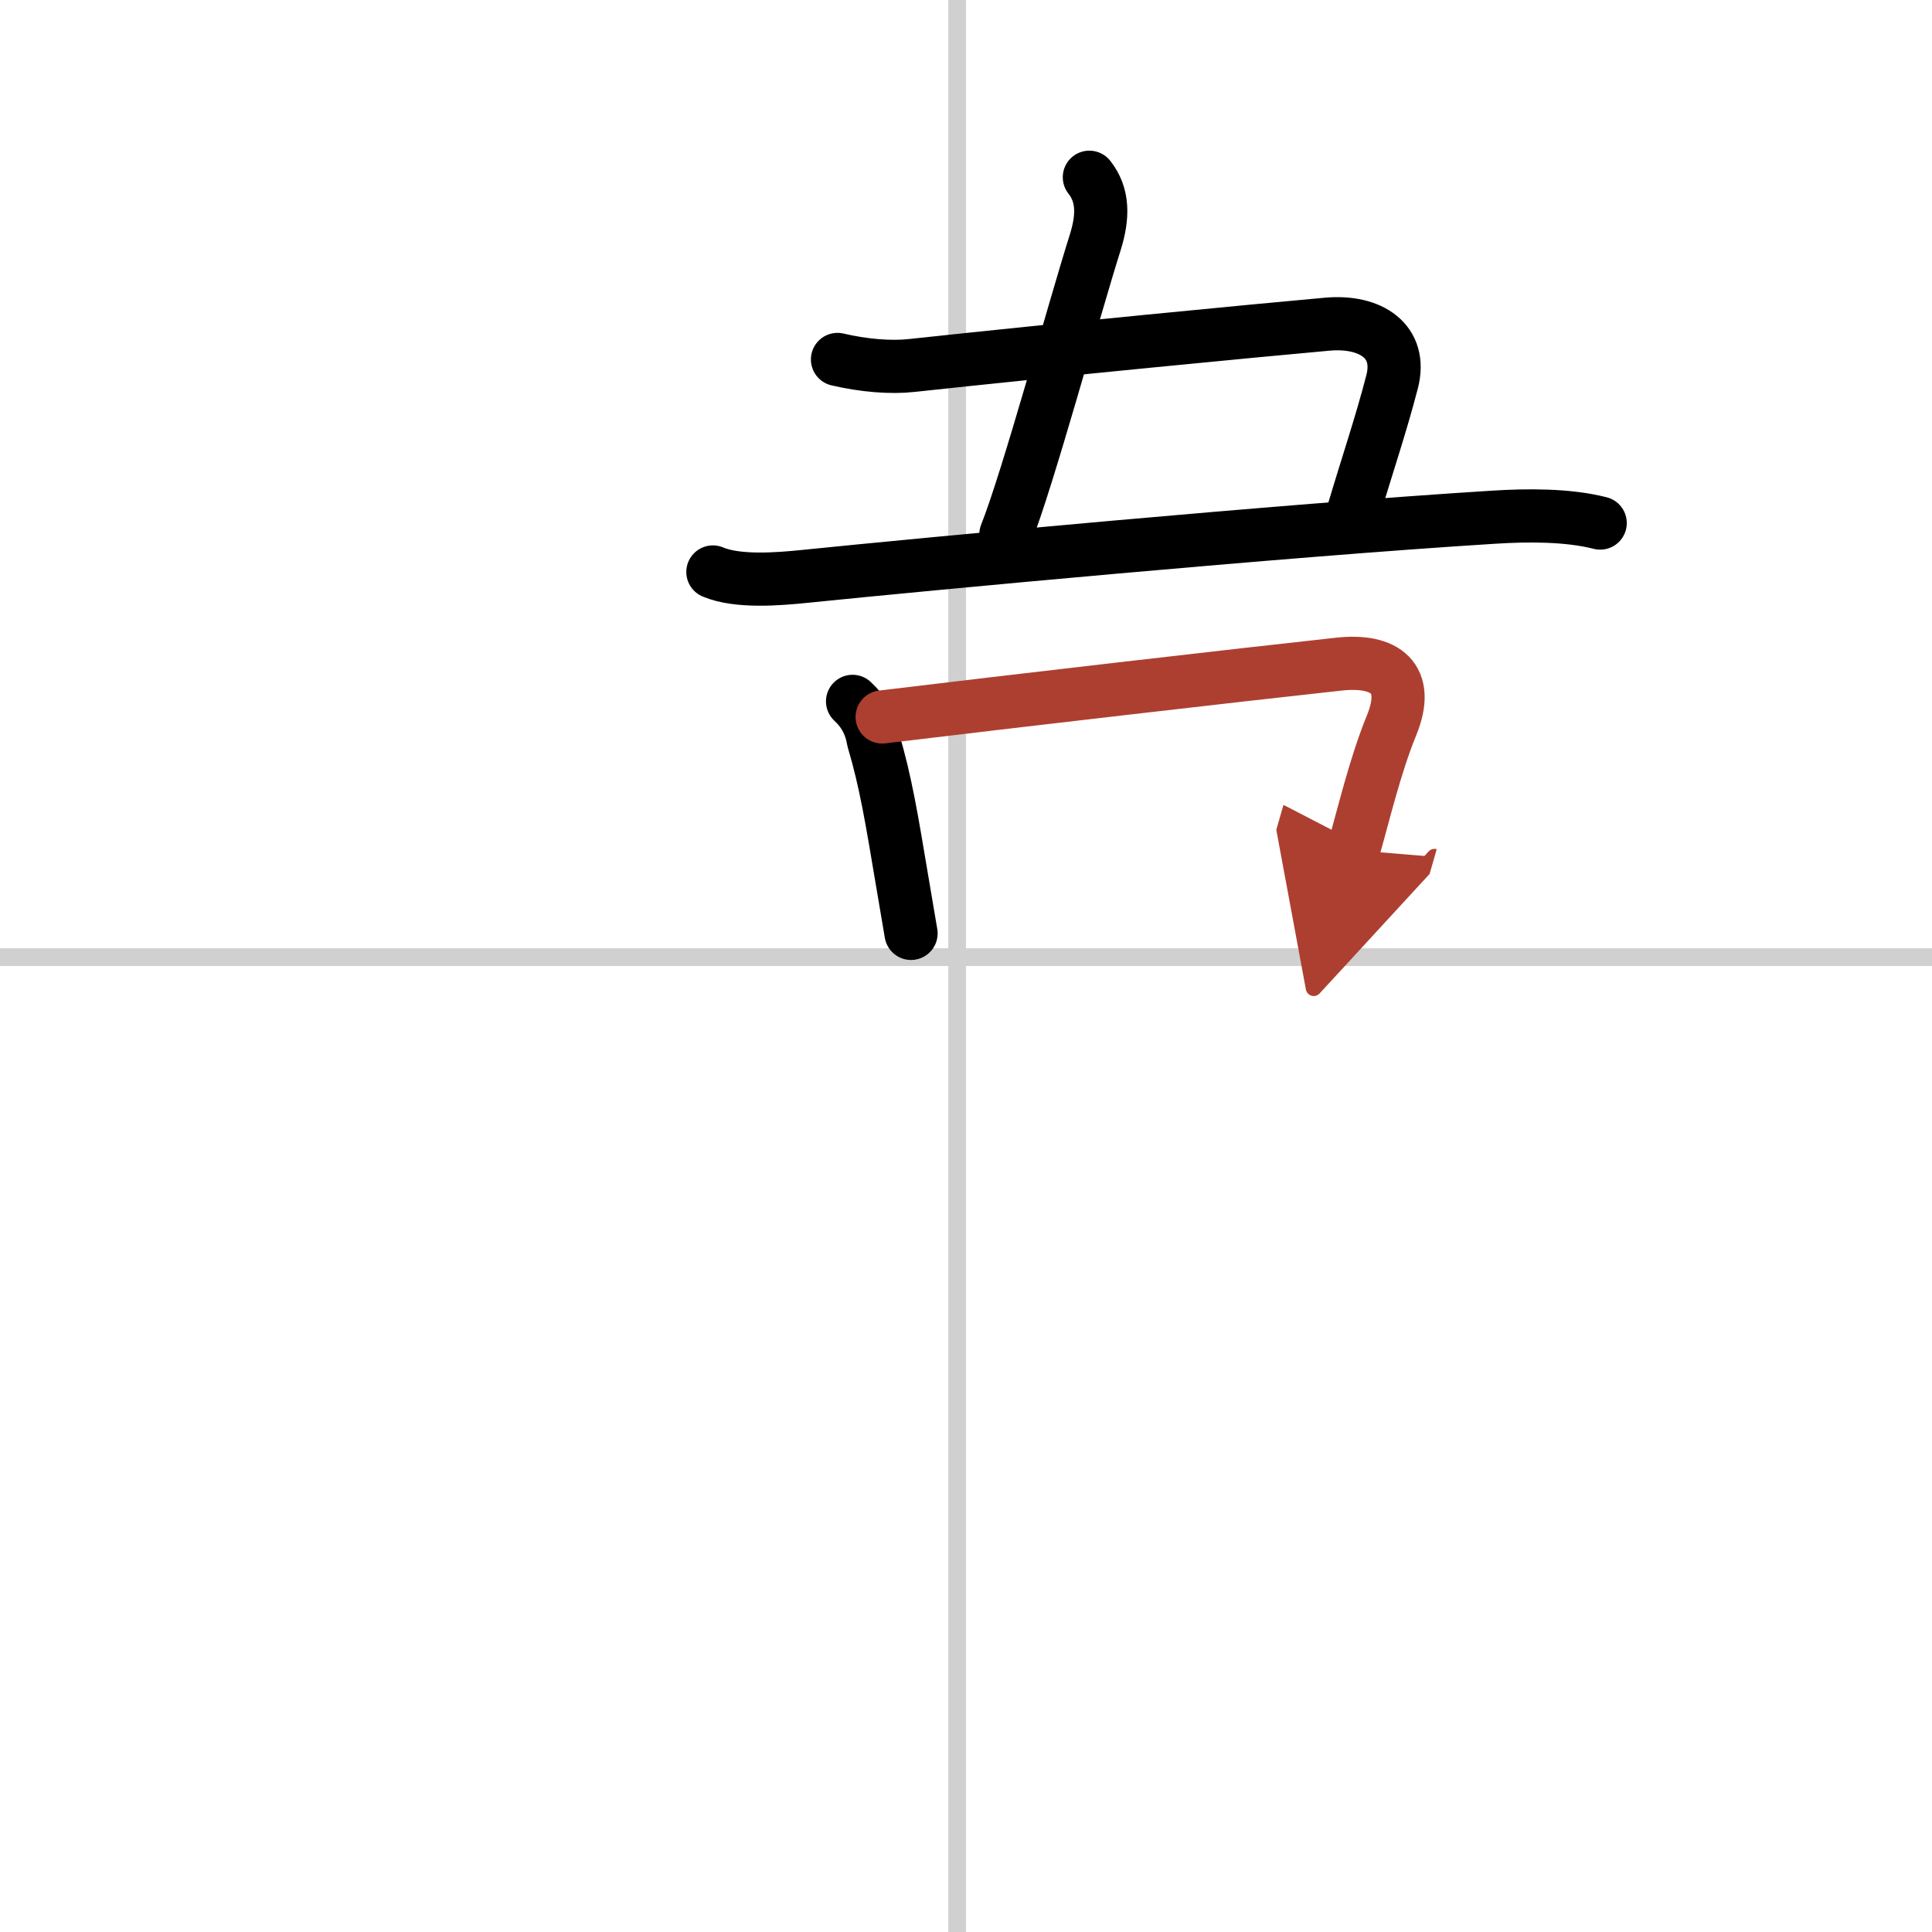 <svg width="400" height="400" viewBox="0 0 109 109" xmlns="http://www.w3.org/2000/svg"><defs><marker id="a" markerWidth="4" orient="auto" refX="1" refY="5" viewBox="0 0 10 10"><polyline points="0 0 10 5 0 10 1 5" fill="#ad3f31" stroke="#ad3f31"/></marker></defs><g fill="none" stroke="#000" stroke-linecap="round" stroke-linejoin="round" stroke-width="3"><rect width="100%" height="100%" fill="#fff" stroke="#fff"/><line x1="54" x2="54" y2="109" stroke="#d0d0d0" stroke-width="1"/><line x2="109" y1="54" y2="54" stroke="#d0d0d0" stroke-width="1"/><path d="m61.46 10c0.79 1 0.79 2.21 0.33 3.68-1.17 3.69-3.81 13.39-5.04 16.47"/><path d="m47.25 20.28c1.5 0.35 3 0.47 4.19 0.34 8.33-0.9 19.31-1.96 23.44-2.33 2.46-0.22 4.25 0.97 3.66 3.25-0.62 2.4-1.41 4.72-2.2 7.38"/><path d="m40.22 32.27c1.4 0.59 3.69 0.4 5.17 0.25 6.86-0.7 27-2.6 38.87-3.34 1.89-0.12 4.18-0.14 6.02 0.33"/><path d="m48.1 39.57c0.64 0.59 1.03 1.32 1.17 2.18 0.7 2.35 1.04 4.45 1.64 8.02 0.15 0.87 0.31 1.82 0.49 2.89"/><path d="m49.77 40.45c7.08-0.86 20.33-2.39 25.76-2.98 2.63-0.29 4.07 0.79 2.98 3.45-0.94 2.3-1.6 5.13-2.15 7.04" marker-end="url(#a)" stroke="#ad3f31"/></g></svg>
